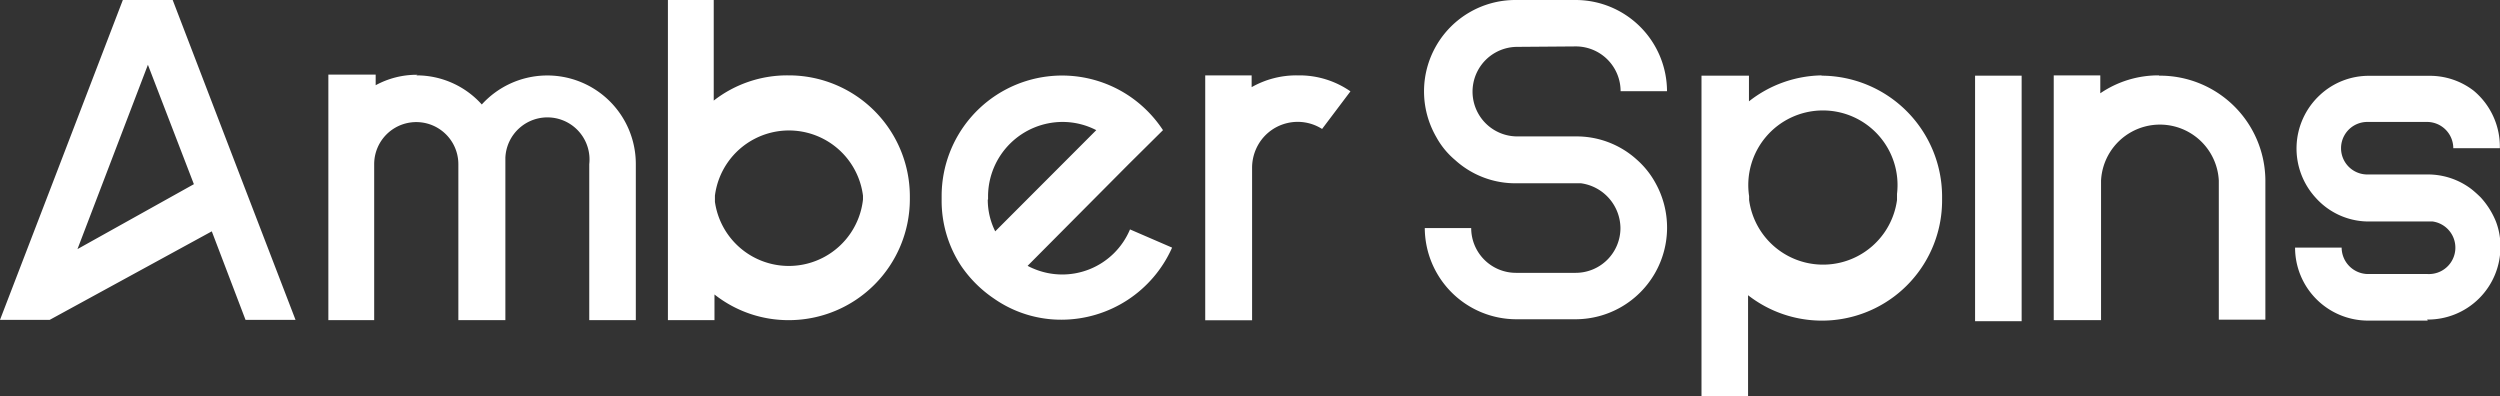 <svg xmlns="http://www.w3.org/2000/svg" viewBox="0 0 167.5 26.53"><rect x="0" y="0" width="167.5" height="26.53" fill="#333333" stroke="none"/><defs><style>.cls-1{fill:#fff;}</style></defs><g id="Layer_2" data-name="Layer 2"><g id="Layer_1-2" data-name="Layer 1"><g id="Layer_1-3" data-name="Layer 1"><path class="cls-1" d="M17.52,15.5l-1.2-3.12L11.57,0H8.23L3.48,12.38,2.28,15.5,0,21.43H3.33L14.19,15.5l2.26,5.93H19.8ZM5.19,16.69,9.91,4.34l3.08,8ZM27.89,5.05A5.87,5.87,0,0,1,32.28,7,5.93,5.93,0,0,1,42.6,11V21.45H39.48V11a2.82,2.82,0,1,0-5.62-.43c0,.1,0,.21,0,.31V21.45H30.71V11a2.82,2.82,0,0,0-5.64,0h0V21.45H22V5h3.17v.71a5.74,5.74,0,0,1,2.81-.7Zm24.93,0a8,8,0,0,0-5,1.69V0H44.75V21.45h3.12V19.73a8,8,0,0,0,5,1.72,8.11,8.11,0,0,0,8.09-8.08v-.26A8.11,8.11,0,0,0,52.82,5.05Zm5,8.32a5,5,0,0,1-9.92.15v-.41a5,5,0,0,1,9.92,0Zm17.89,2A4.92,4.92,0,0,1,69.25,18a3.62,3.62,0,0,1-.4-.19L75.62,11l2.3-2.28a8.19,8.19,0,0,0-2.19-2.24,8.07,8.07,0,0,0-12.64,6.65v.26a7.92,7.92,0,0,0,1.31,4.43A8.22,8.22,0,0,0,66.59,20a7.85,7.85,0,0,0,4.54,1.42,8.12,8.12,0,0,0,7.4-4.83Zm-9.51-2v-.26a5,5,0,0,1,5-4.94,4.92,4.92,0,0,1,2.25.55L66.68,15.5a4.76,4.76,0,0,1-.5-2.13ZM87,5.05a6,6,0,0,1,3.48,1.07L88.58,8.64a3.05,3.05,0,0,0-4.21.94h0a3.12,3.12,0,0,0-.48,1.62V21.46H80.75V5.05h3.11v.79a6.07,6.07,0,0,1,3.06-.79Zm35.1,0a8.06,8.06,0,0,0-4.92,1.74V5.07H114V26.53h3.12V19.78a8.05,8.05,0,0,0,13-6.36v-.26A8.11,8.11,0,0,0,122,5.07Zm5,8.35a5,5,0,0,1-9.91,0v-.26a5,5,0,1,1,9.91-.15Zm8.35-8.33h-3.12V21.52h3.12Zm9.21,0a7.06,7.06,0,0,1,7.12,7v9.35h-3.12V12.1a3.95,3.95,0,0,0-7.89,0v9.35H137.6V5.05h3.12v1.2a6.9,6.9,0,0,1,3.93-1.2Zm18,16.41h-4a4.89,4.89,0,0,1-4.89-4.89h3.12a1.78,1.78,0,0,0,1.76,1.77h4a1.77,1.77,0,0,0,.34-3.52h-4.25a4.76,4.76,0,0,1-3.57-1.57,4.88,4.88,0,0,1,.24-6.88,4.79,4.79,0,0,1,3.33-1.31h4a4.8,4.8,0,0,1,3,1,4.88,4.88,0,0,1,1.75,3.85h-3.12a1.76,1.76,0,0,0-1.76-1.76h-4a1.76,1.76,0,0,0,0,3.52h4a4.8,4.8,0,0,1,3,1,7.7,7.7,0,0,1,.6.54,5.38,5.38,0,0,1,1,1.57,4.61,4.61,0,0,1,.32,1.76,4.86,4.86,0,0,1-4.91,4.85Zm-61-18.34a3,3,0,0,0,0,6h4a6,6,0,0,1,4,1.55,5.76,5.76,0,0,1,1.24,1.54h0a6.14,6.14,0,0,1-5.32,9.16h-4a6.14,6.14,0,0,1-6.12-6.11h3.11a3,3,0,0,0,3,3h4a3,3,0,0,0,3-3,3.06,3.06,0,0,0-2.64-3h-4.44a6,6,0,0,1-4-1.56,5.36,5.36,0,0,1-1.26-1.54A6.12,6.12,0,0,1,101.52,0h4.06a6.13,6.13,0,0,1,6.11,6.11h-3.11a3,3,0,0,0-3-3Z"/></g></g></g></svg>